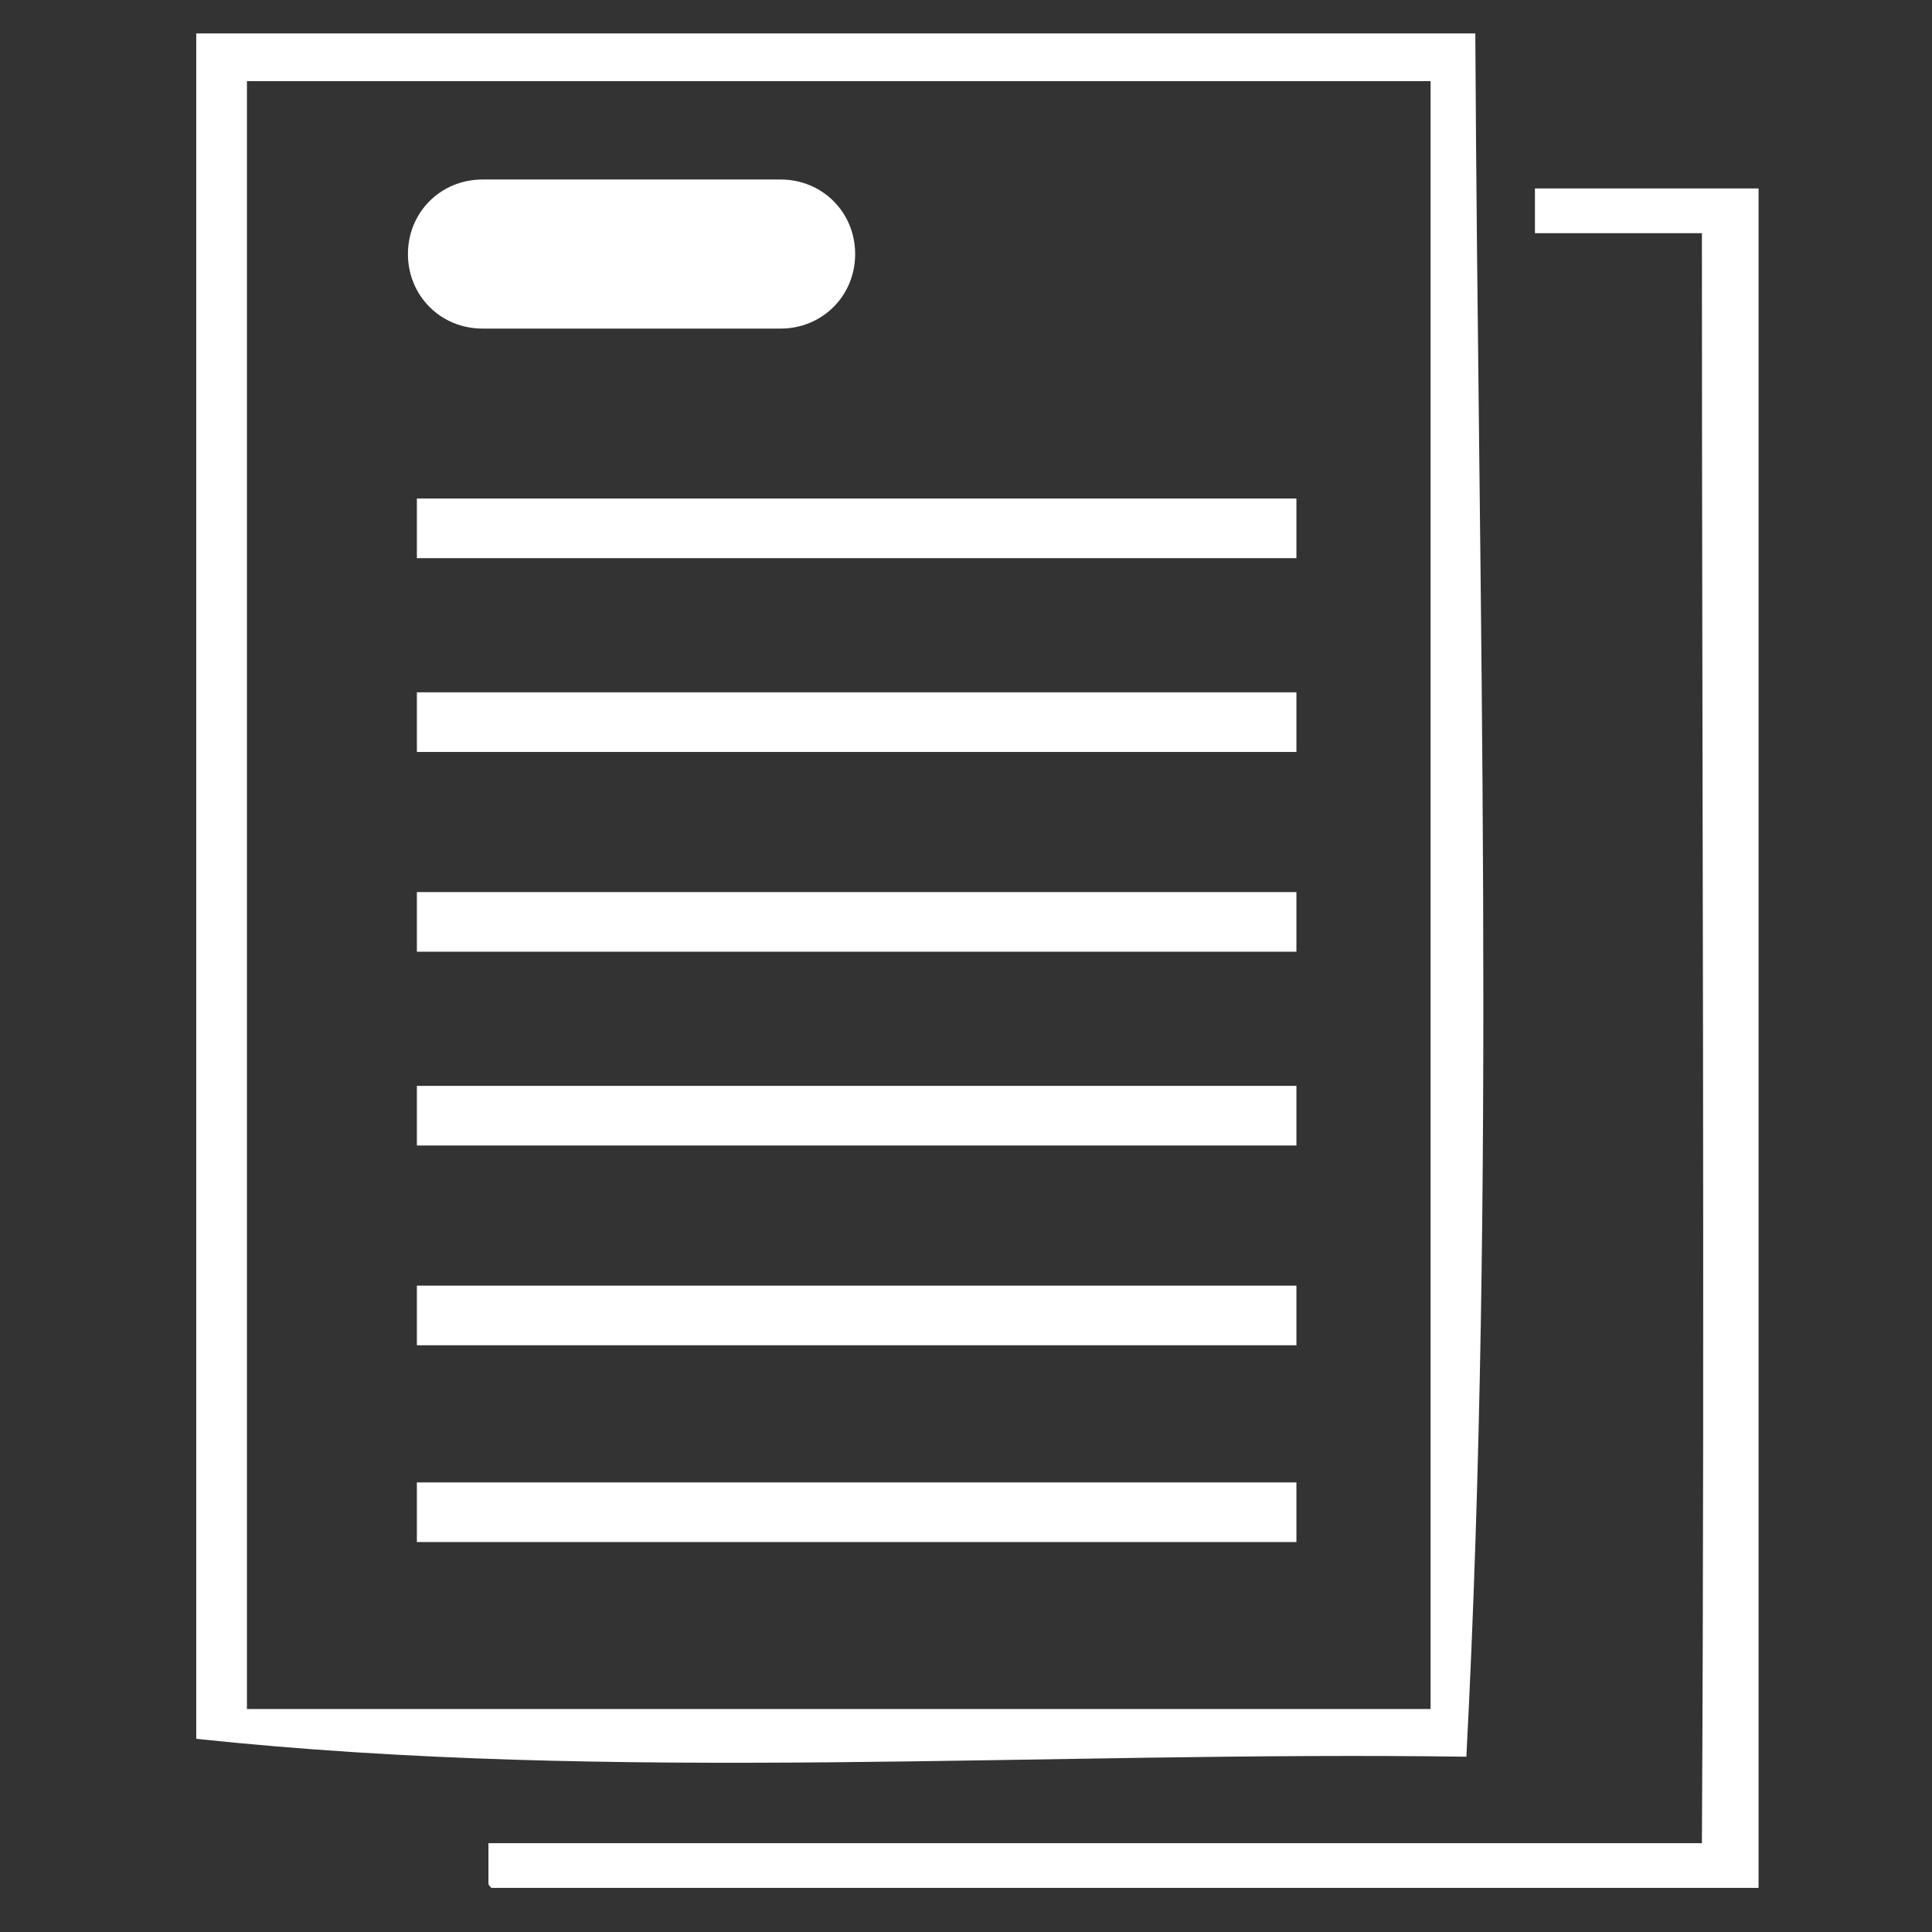<svg width="81" height="81" viewBox="0 0 81 81" fill="none" xmlns="http://www.w3.org/2000/svg">
<rect x="0" y="0" width="81" height="81" fill="#333333" stroke="none"/>
<path d="M8.353 1.401H61.853C61.978 25.401 62.728 49.651 61.478 73.651C43.728 73.401 25.853 74.776 8.228 72.901V1.401H8.353ZM10.353 3.401C10.353 26.151 10.353 48.901 10.353 71.651C26.853 71.651 43.478 71.651 59.978 71.651C59.978 48.901 59.978 26.151 59.978 3.401C43.478 3.401 26.978 3.401 10.353 3.401Z" fill="white"/>
<path d="M54.353 20.901H17.478V23.401H54.353V20.901Z" fill="white"/>
<path d="M64.353 7.901V9.776H71.353C71.353 32.276 71.478 54.776 71.353 77.276H22.353H20.478V78.901C20.478 79.026 20.478 79.026 20.603 79.151H73.728V77.276V9.776V7.901H64.353Z" fill="white"/>
<path d="M54.353 29.026H17.478V31.526H54.353V29.026Z" fill="white"/>
<path d="M54.353 37.401H17.478V39.901H54.353V37.401Z" fill="white"/>
<path d="M54.353 45.526H17.478V48.026H54.353V45.526Z" fill="white"/>
<path d="M54.353 53.901H17.478V56.401H54.353V53.901Z" fill="white"/>
<path d="M54.353 62.151H17.478V64.651H54.353V62.151Z" fill="white"/>
<path d="M32.728 13.776H20.228C18.478 13.776 17.103 12.401 17.103 10.651C17.103 8.901 18.478 7.526 20.228 7.526H32.728C34.478 7.526 35.853 8.901 35.853 10.651C35.853 12.401 34.478 13.776 32.728 13.776Z" fill="white"/>
</svg>
